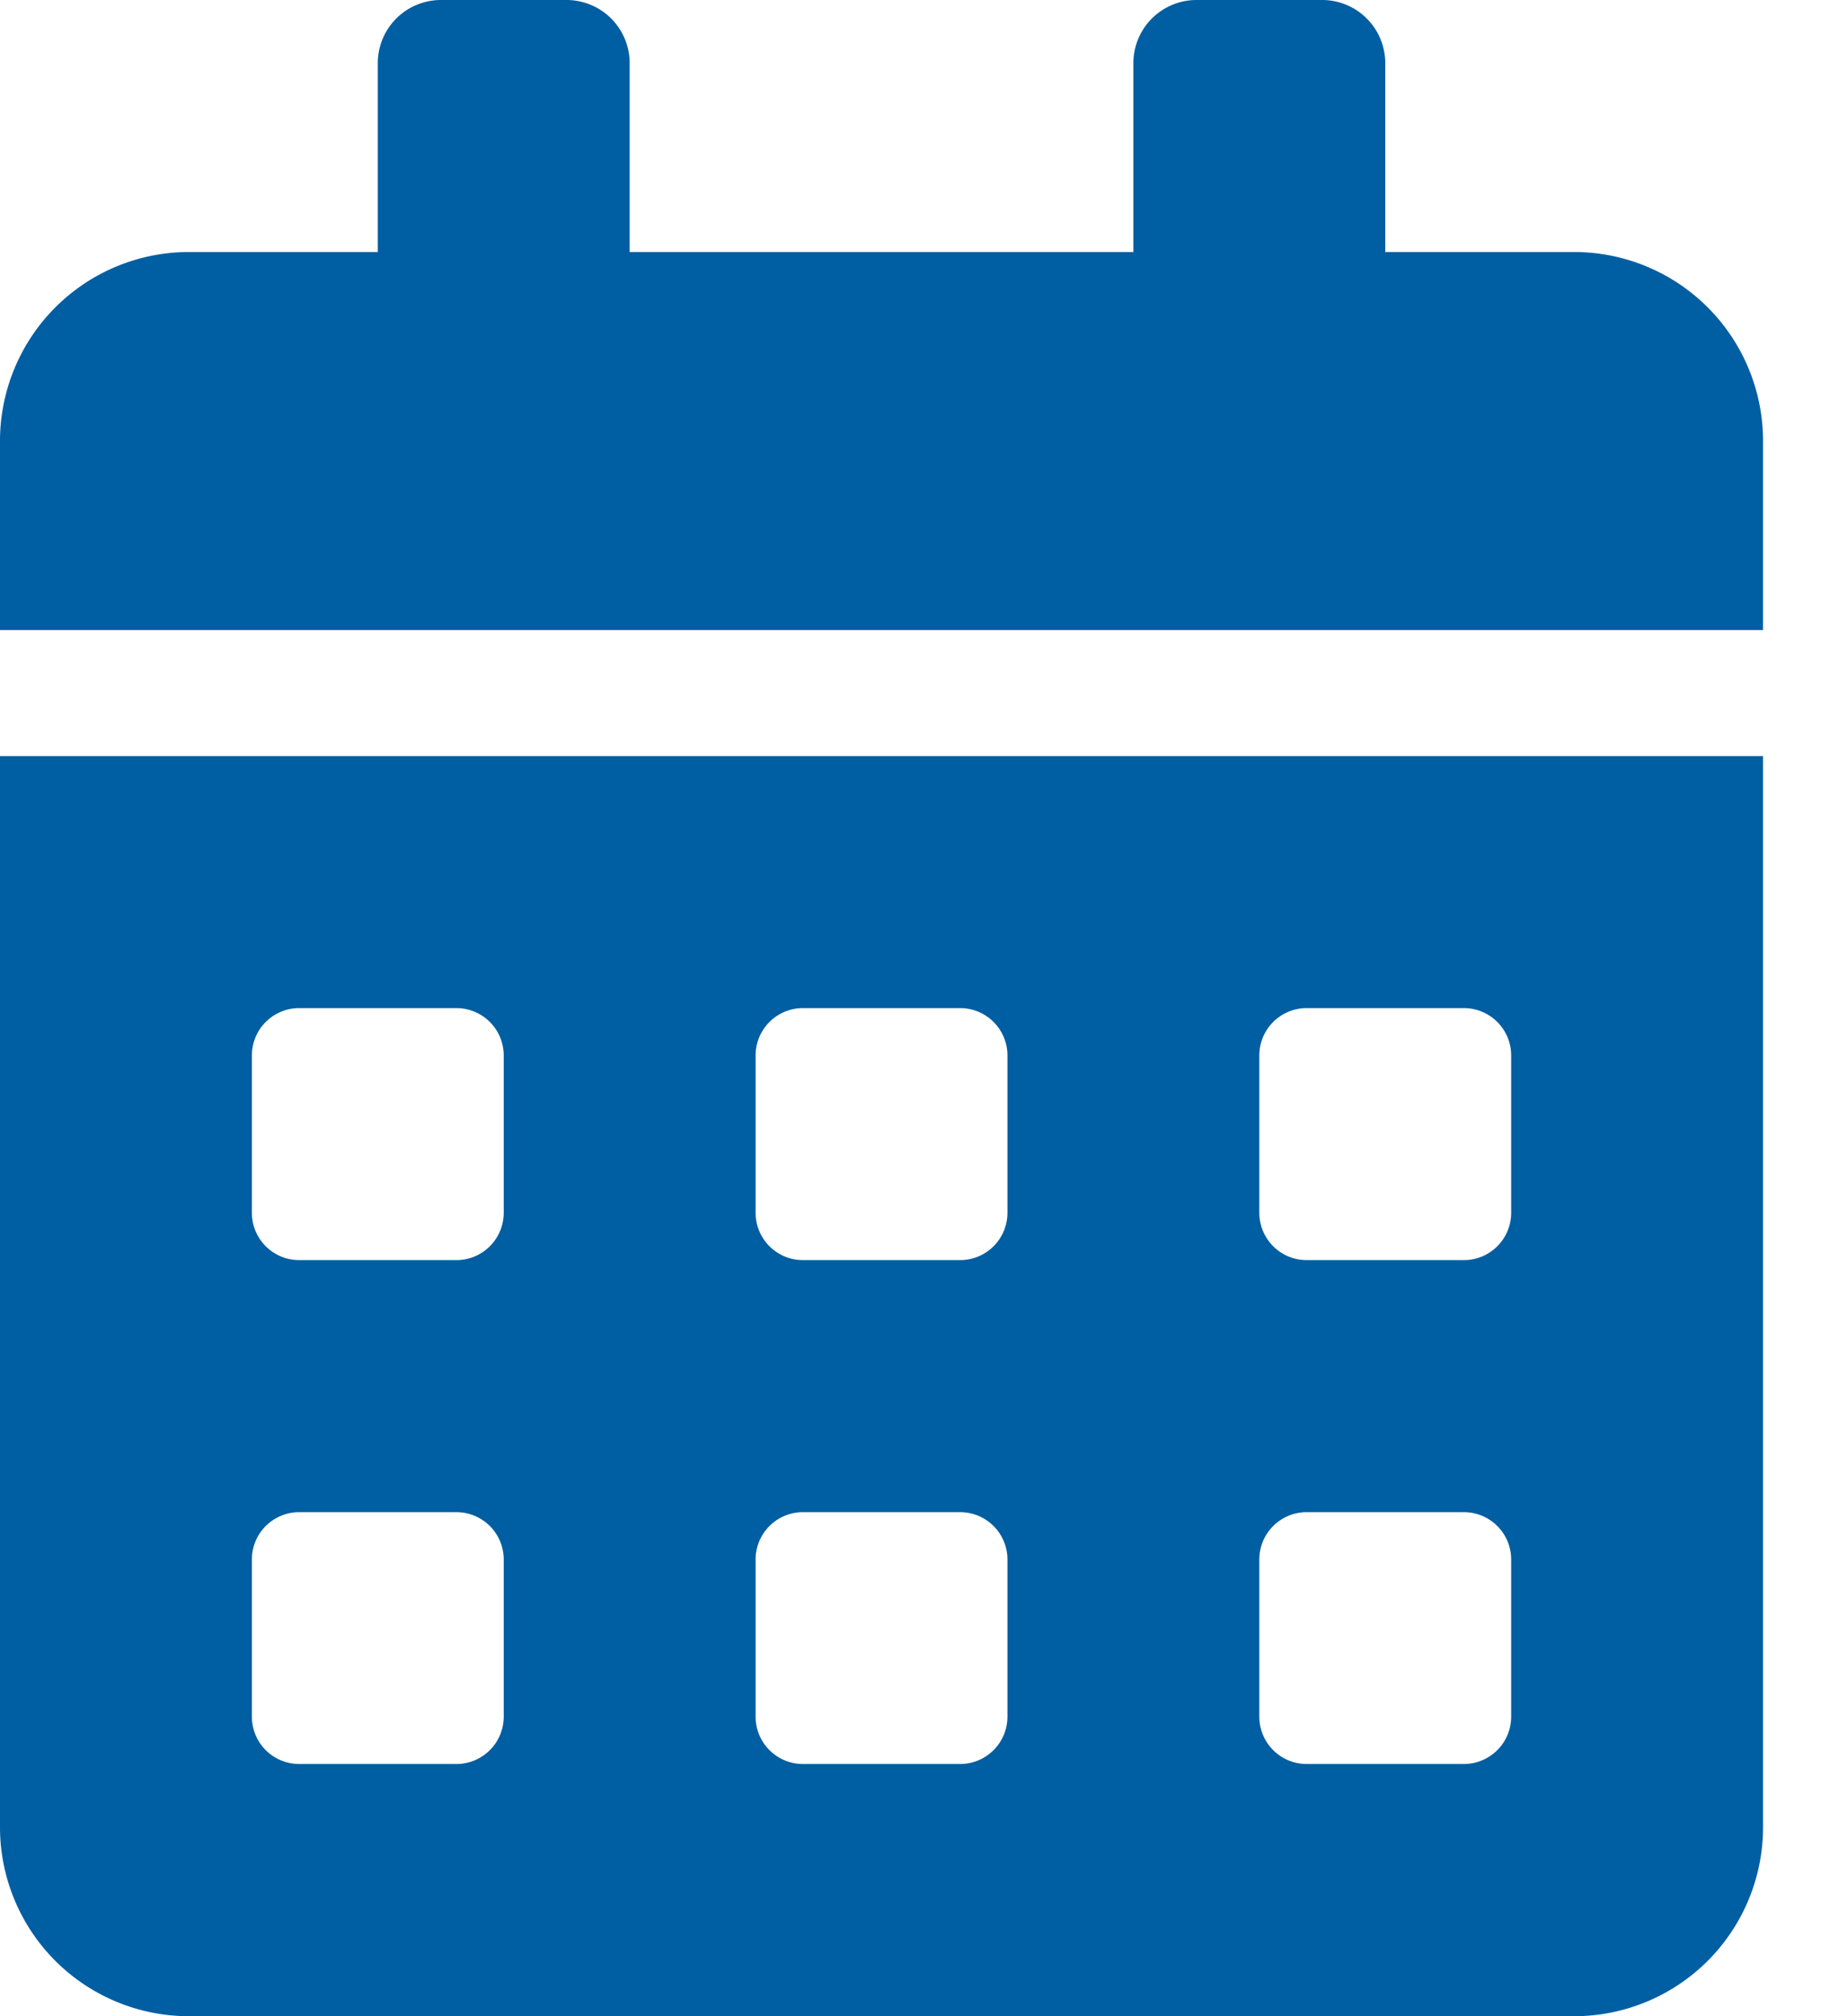 <svg xmlns="http://www.w3.org/2000/svg" xmlns:xlink="http://www.w3.org/1999/xlink" width="11" height="12" viewBox="0 0 11 12">
  <rect x="0" y="0" width="11" height="12" fill="#333333" stroke="none"/>
  <defs>
    <clipPath id="clip-Calendar">
      <rect width="11" height="12"/>
    </clipPath>
  </defs>
  <g id="Calendar" clip-path="url(#clip-Calendar)">
    <rect width="11" height="12" fill="#fff"/>
    <path id="calendar-alt-solid" d="M0,10.875A1.125,1.125,0,0,0,1.125,12h8.25A1.125,1.125,0,0,0,10.5,10.875V4.5H0ZM7.5,6.281A.282.282,0,0,1,7.781,6h.937A.282.282,0,0,1,9,6.281v.938a.282.282,0,0,1-.281.281H7.781A.282.282,0,0,1,7.5,7.219Zm0,3A.282.282,0,0,1,7.781,9h.937A.282.282,0,0,1,9,9.281v.937a.282.282,0,0,1-.281.281H7.781a.282.282,0,0,1-.281-.281Zm-3-3A.282.282,0,0,1,4.781,6h.938A.282.282,0,0,1,6,6.281v.938a.282.282,0,0,1-.281.281H4.781A.282.282,0,0,1,4.5,7.219Zm0,3A.282.282,0,0,1,4.781,9h.938A.282.282,0,0,1,6,9.281v.937a.282.282,0,0,1-.281.281H4.781a.282.282,0,0,1-.281-.281Zm-3-3A.282.282,0,0,1,1.781,6h.938A.282.282,0,0,1,3,6.281v.938a.282.282,0,0,1-.281.281H1.781A.282.282,0,0,1,1.5,7.219Zm0,3A.282.282,0,0,1,1.781,9h.938A.282.282,0,0,1,3,9.281v.937a.282.282,0,0,1-.281.281H1.781a.282.282,0,0,1-.281-.281ZM9.375,1.5H8.25V.375A.376.376,0,0,0,7.875,0h-.75A.376.376,0,0,0,6.75.375V1.5h-3V.375A.376.376,0,0,0,3.375,0h-.75A.376.376,0,0,0,2.25.375V1.5H1.125A1.125,1.125,0,0,0,0,2.625V3.75H10.5V2.625A1.125,1.125,0,0,0,9.375,1.5Z" fill="#005ea2"/>
  </g>
</svg>
